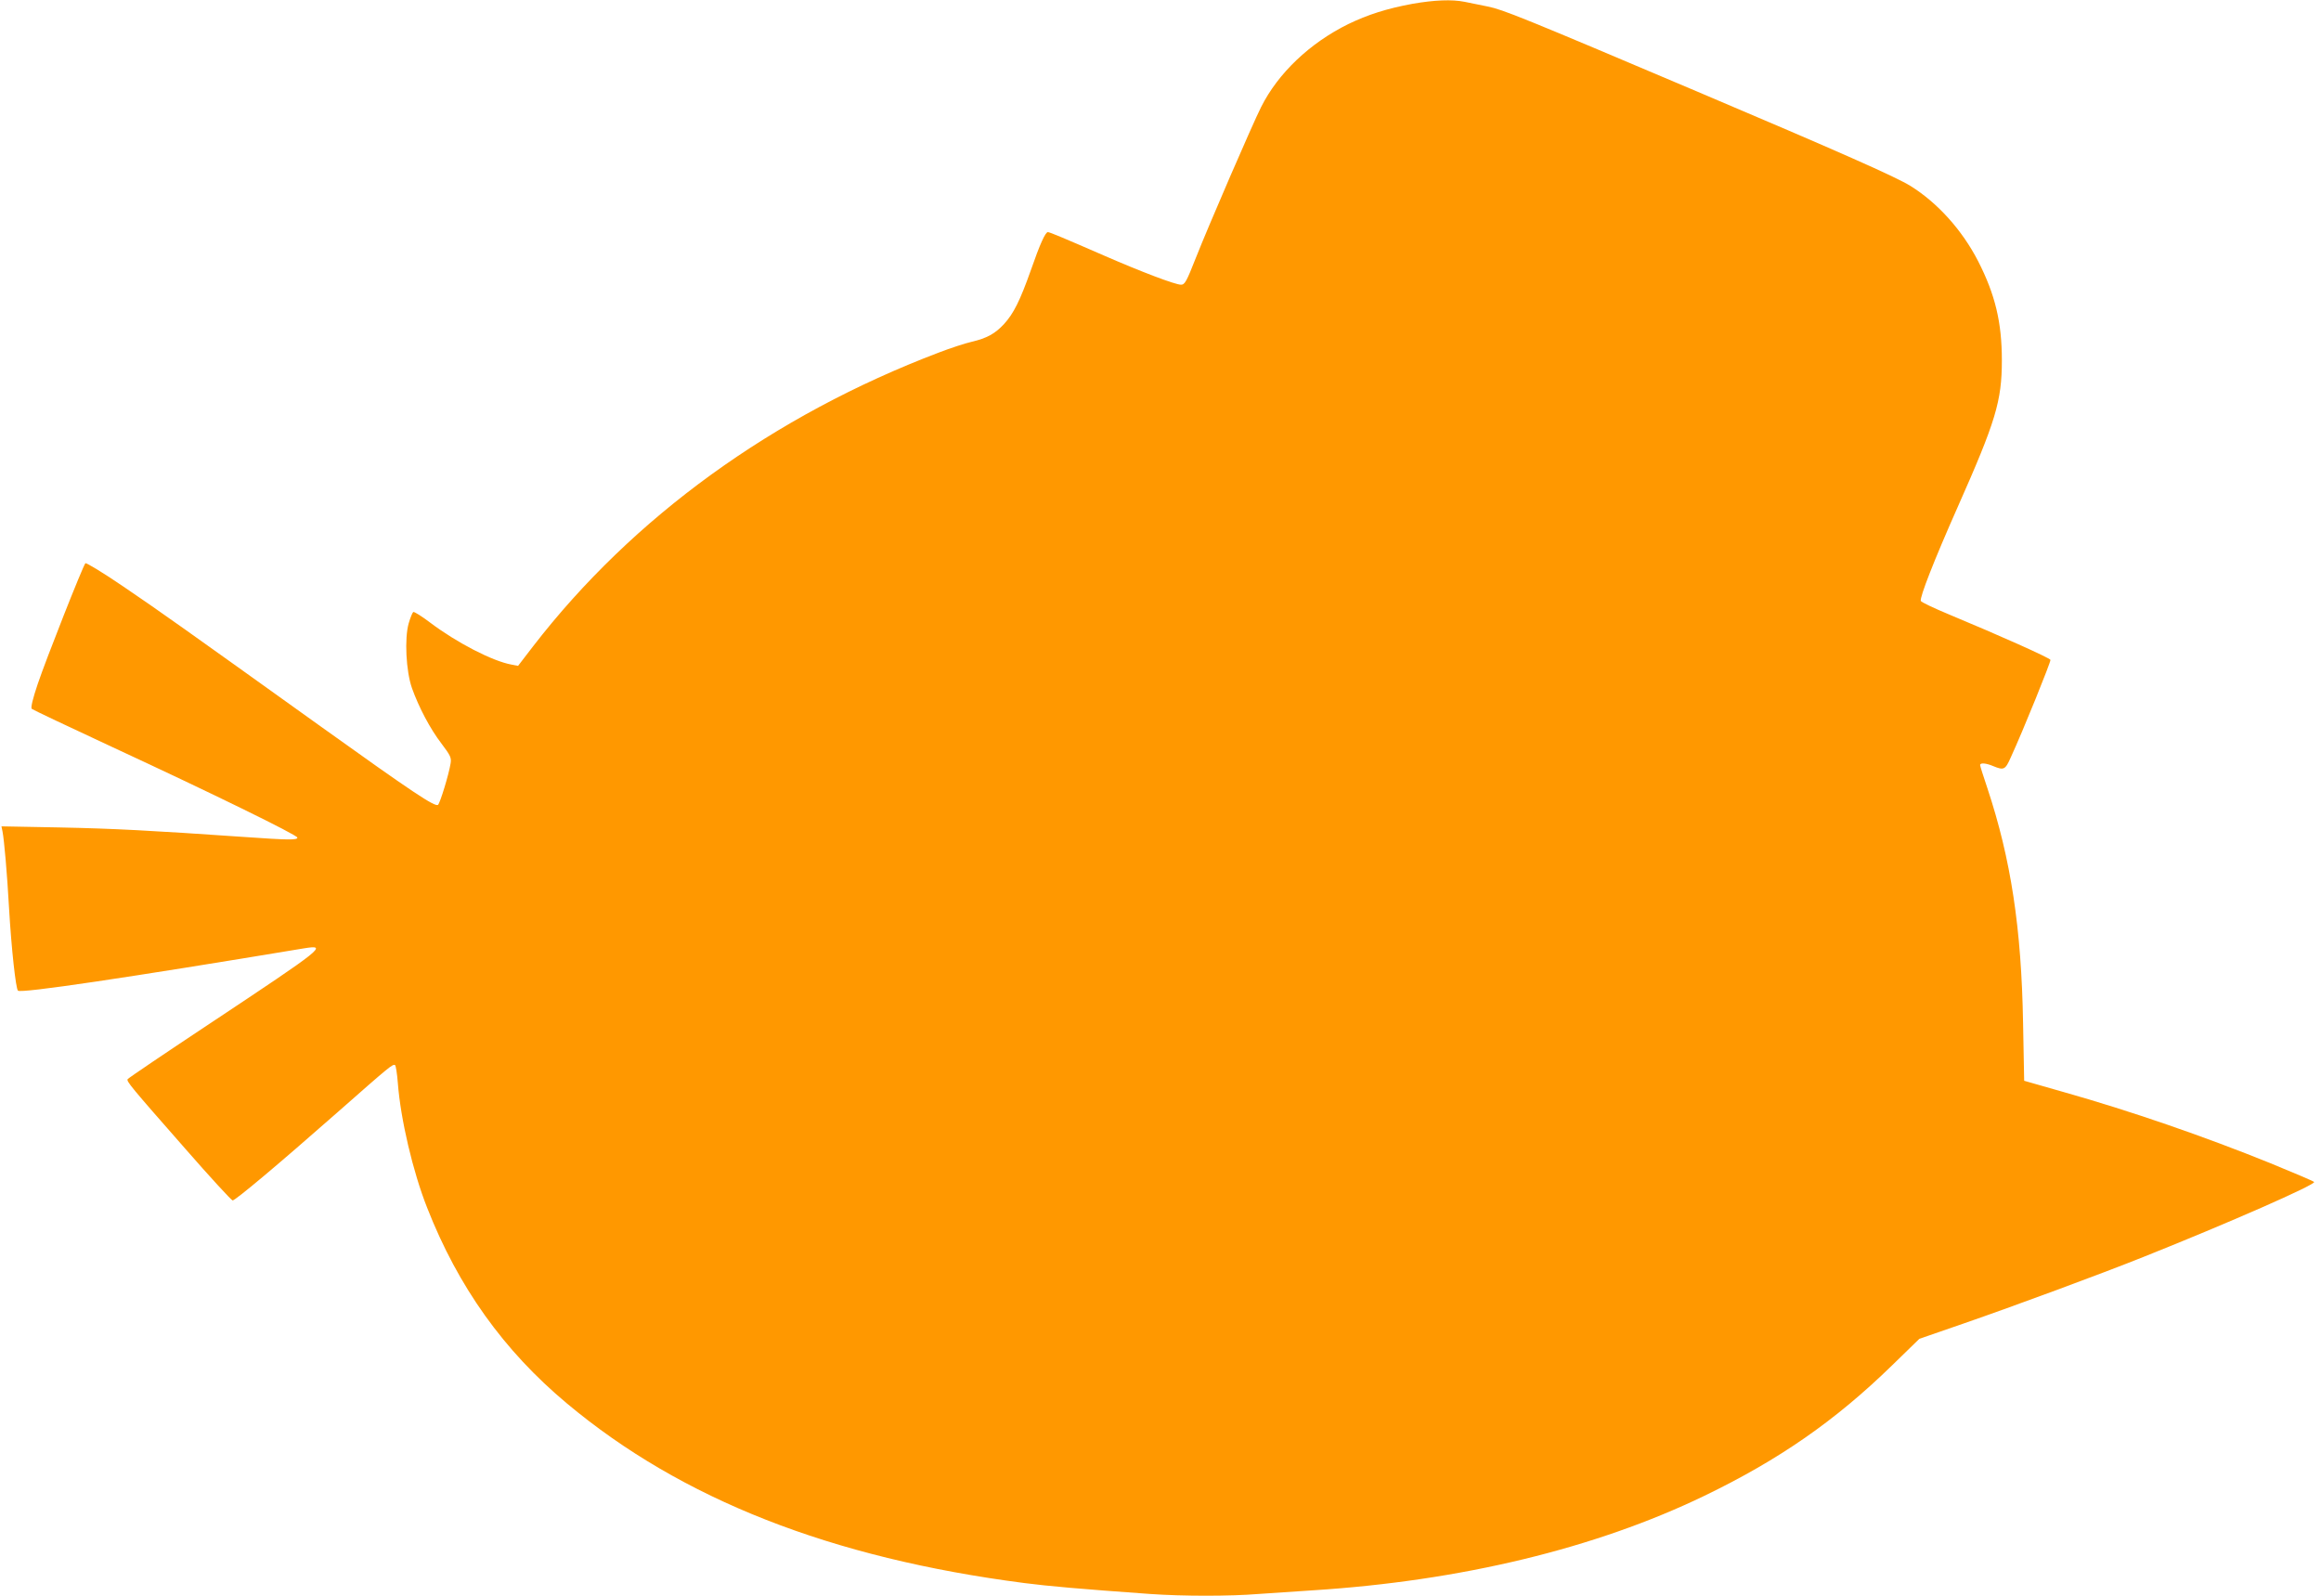 <?xml version="1.0" standalone="no"?>
<!DOCTYPE svg PUBLIC "-//W3C//DTD SVG 20010904//EN"
 "http://www.w3.org/TR/2001/REC-SVG-20010904/DTD/svg10.dtd">
<svg version="1.0" xmlns="http://www.w3.org/2000/svg"
 width="1280pt" height="880pt" viewBox="0 0 1280 880"
 preserveAspectRatio="xMidYMid meet">
<g transform="translate(0,880) scale(0.1,-0.1)"
fill="#ff9800" stroke="none">
<path d="M7790 8779 c-142 -26 -247 -60 -355 -112 -212 -105 -386 -270 -480
-457 -47 -93 -292 -659 -360 -832 -52 -132 -61 -148 -82 -148 -32 0 -221 72
-423 160 -211 92 -301 130 -311 130 -14 0 -44 -66 -94 -210 -60 -169 -95 -239
-148 -297 -49 -53 -94 -78 -179 -98 -35 -8 -115 -34 -180 -59 -914 -347 -1688
-908 -2238 -1620 l-83 -108 -36 7 c-105 19 -302 121 -448 231 -46 35 -89 62
-94 59 -5 -4 -16 -31 -25 -62 -24 -83 -15 -264 18 -358 38 -106 100 -224 163
-306 50 -66 55 -78 50 -109 -10 -62 -57 -215 -69 -228 -15 -15 -142 70 -646
431 -748 536 -894 640 -1089 772 -111 76 -206 133 -210 129 -14 -15 -218 -532
-263 -666 -28 -83 -39 -130 -33 -137 6 -5 206 -100 445 -211 546 -253 1020
-485 1020 -499 0 -14 -46 -14 -301 4 -507 35 -713 46 -1013 52 l-318 6 6 -29
c9 -47 25 -227 36 -424 13 -222 37 -441 49 -453 16 -16 607 72 1576 233 136
22 114 5 -517 -414 -246 -163 -450 -301 -454 -307 -7 -12 13 -37 318 -384 137
-157 255 -285 261 -285 16 1 250 197 577 485 293 258 306 269 319 261 4 -3 11
-47 15 -98 15 -199 83 -490 162 -689 171 -436 422 -787 770 -1078 632 -529
1457 -853 2524 -991 133 -17 300 -32 691 -60 184 -13 441 -13 601 0 68 5 202
14 298 20 817 52 1558 231 2159 521 412 199 722 414 1036 720 l150 146 240 83
c286 99 757 273 997 369 469 187 953 400 940 413 -5 5 -113 51 -240 103 -368
149 -774 289 -1142 393 -58 17 -130 37 -161 46 l-56 16 -6 317 c-9 525 -67
905 -197 1297 -22 65 -40 122 -40 127 0 14 33 11 73 -6 58 -24 66 -20 96 48
70 152 222 529 219 538 -4 11 -279 134 -558 250 -84 35 -154 68 -157 75 -7 19
73 224 203 517 210 473 244 585 244 810 0 210 -37 363 -131 547 -88 171 -223
321 -372 414 -80 50 -394 189 -1177 521 -964 409 -1071 452 -1155 469 -44 9
-102 21 -128 26 -70 14 -167 10 -287 -11z"/>
</g>
</svg>
